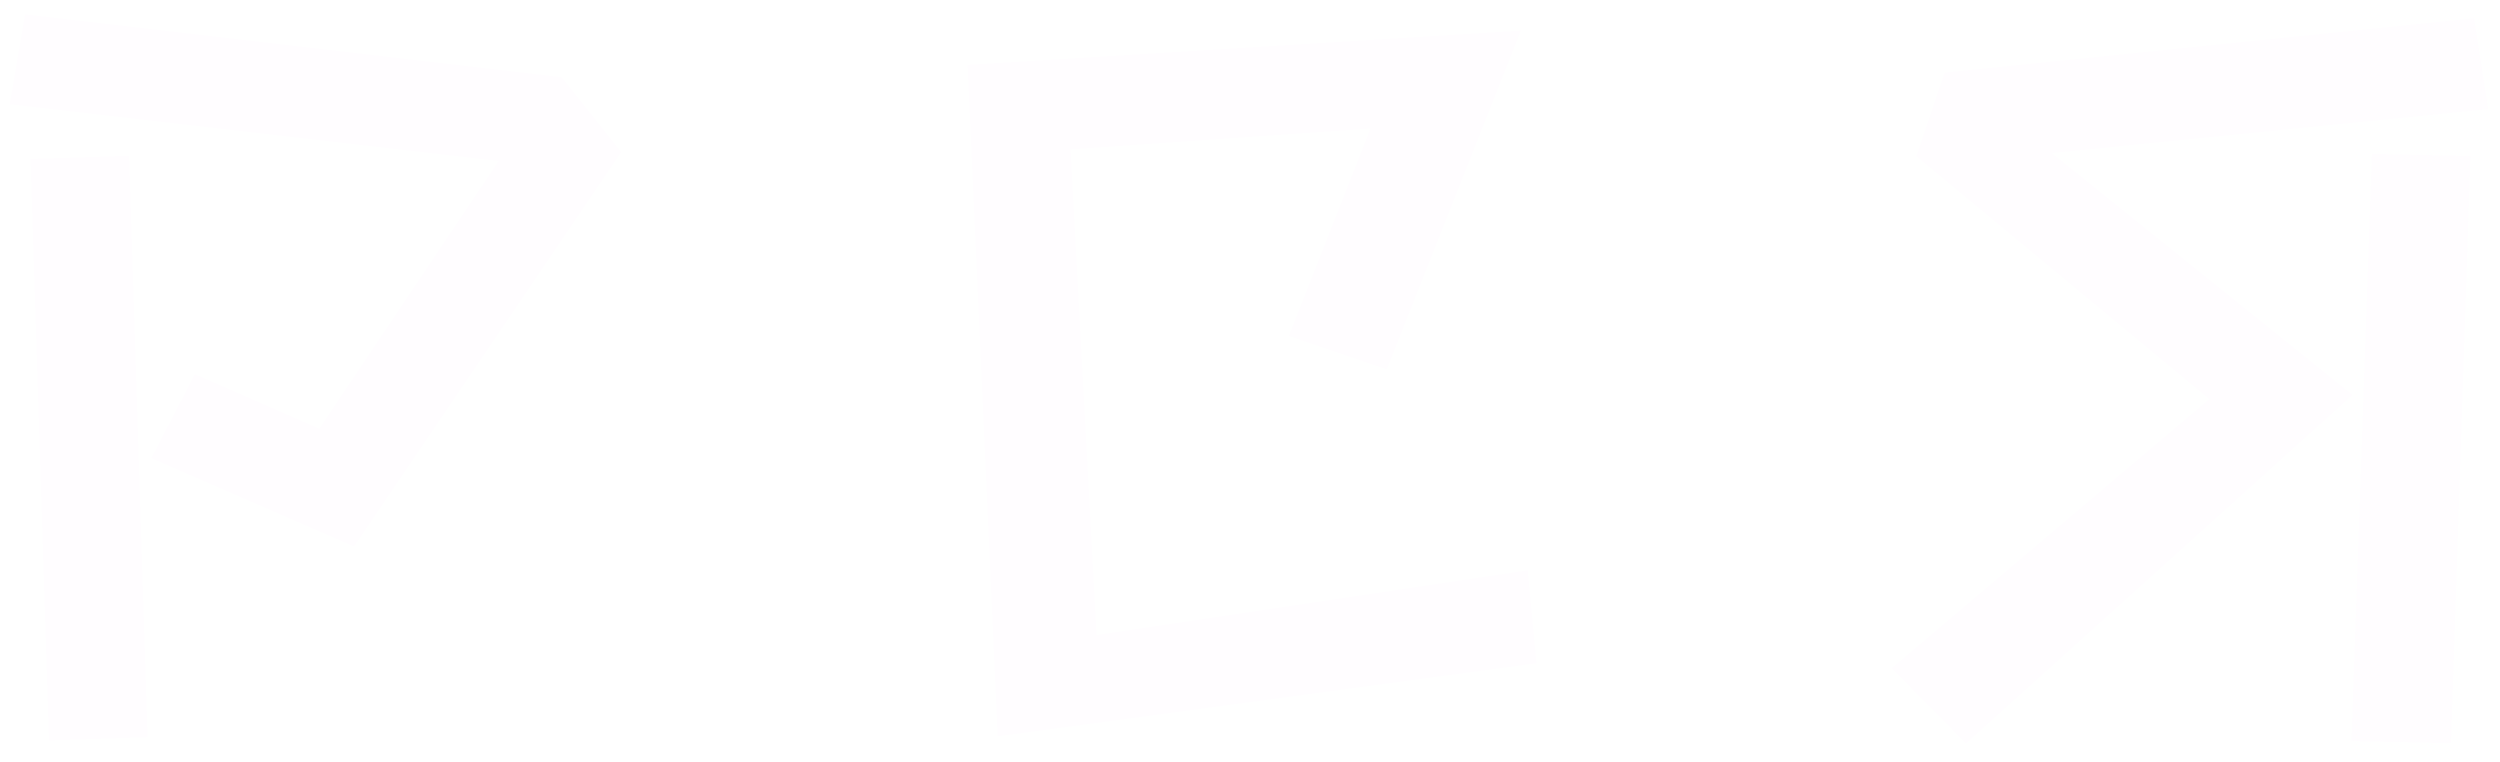 <?xml version="1.0" encoding="UTF-8"?> <svg xmlns="http://www.w3.org/2000/svg" width="210" height="64" viewBox="0 0 210 64" fill="none" style=""> <path d="M159.317 55.779L158.905 56.127L159.284 56.511L164.804 62.111L165.14 62.452L165.495 62.132L197.175 33.571L197.611 33.178L197.153 32.81L172.344 12.855L208.49 9.218L209.016 9.165L208.934 8.643L207.894 2.003L207.821 1.534L207.349 1.583L163.669 6.063L163.349 6.096L163.246 6.4L161.086 12.8L160.976 13.126L161.241 13.345L185.582 33.524L159.317 55.779ZM199.731 12.94L199.237 12.929L199.22 13.423L197.54 61.743L197.523 62.249L198.029 62.26L205.389 62.42L205.883 62.431L205.9 61.937L207.5 13.617L207.516 13.111L207.011 13.1L199.731 12.94Z" fill="#FC50FF" fill-opacity="0.01" stroke="#FC50FF" class="HyZVWVYm_0"></path> <path d="M81.769 5.421L81.278 5.451L81.3 5.942L83.781 61.303L83.805 61.849L84.347 61.776L128.587 55.776L129.063 55.711L129.018 55.233L128.378 48.433L128.328 47.907L127.806 47.986L92.11 53.344L89.926 12.545L115.125 10.794L108.455 27.737L108.263 28.224L108.759 28.393L116.039 30.873L116.49 31.027L116.665 30.584L127.465 3.304L127.755 2.572L126.969 2.621L81.769 5.421Z" fill="#FC50FF" fill-opacity="0.01" stroke="#FC50FF" class="HyZVWVYm_1"></path> <path d="M16.801 31.622L16.372 31.434L16.156 31.849L12.956 38.009L12.71 38.484L13.2 38.698L29.36 45.738L29.741 45.904L29.974 45.56L51.974 13.08L52.18 12.776L51.952 12.489L47.312 6.649L47.183 6.487L46.978 6.463L2.578 1.263L2.107 1.208L2.027 1.676L0.907 8.236L0.818 8.756L1.342 8.816L41.889 13.522L26.818 36.014L16.801 31.622ZM3.064 13.34L2.564 13.357L2.58 13.856L4.1 61.696L4.116 62.196L4.616 62.179L11.896 61.94L12.396 61.923L12.38 61.424L10.86 13.584L10.844 13.084L10.344 13.1L3.064 13.34Z" fill="#FC50FF" fill-opacity="0.01" stroke="#FC50FF" class="HyZVWVYm_2"></path> <style data-made-with="vivus-instant">.HyZVWVYm_0{stroke-dasharray:364 366;stroke-dashoffset:365;animation:HyZVWVYm_draw_0 9200ms ease-in 0ms infinite,HyZVWVYm_fade 9200ms linear 0ms infinite;}.HyZVWVYm_1{stroke-dasharray:318 320;stroke-dashoffset:319;animation:HyZVWVYm_draw_1 9200ms ease-in 0ms infinite,HyZVWVYm_fade 9200ms linear 0ms infinite;}.HyZVWVYm_2{stroke-dasharray:322 324;stroke-dashoffset:323;animation:HyZVWVYm_draw_2 9200ms ease-in 0ms infinite,HyZVWVYm_fade 9200ms linear 0ms infinite;}@keyframes HyZVWVYm_draw{100%{stroke-dashoffset:0;}}@keyframes HyZVWVYm_fade{0%{stroke-opacity:1;}95.652%{stroke-opacity:1;}100%{stroke-opacity:0;}}@keyframes HyZVWVYm_draw_0{8.696%{stroke-dashoffset: 365}44.928%{ stroke-dashoffset: 0;}100%{ stroke-dashoffset: 0;}}@keyframes HyZVWVYm_draw_1{17.754%{stroke-dashoffset: 319}53.986%{ stroke-dashoffset: 0;}100%{ stroke-dashoffset: 0;}}@keyframes HyZVWVYm_draw_2{26.812%{stroke-dashoffset: 323}63.043%{ stroke-dashoffset: 0;}100%{ stroke-dashoffset: 0;}}</style> </svg> 